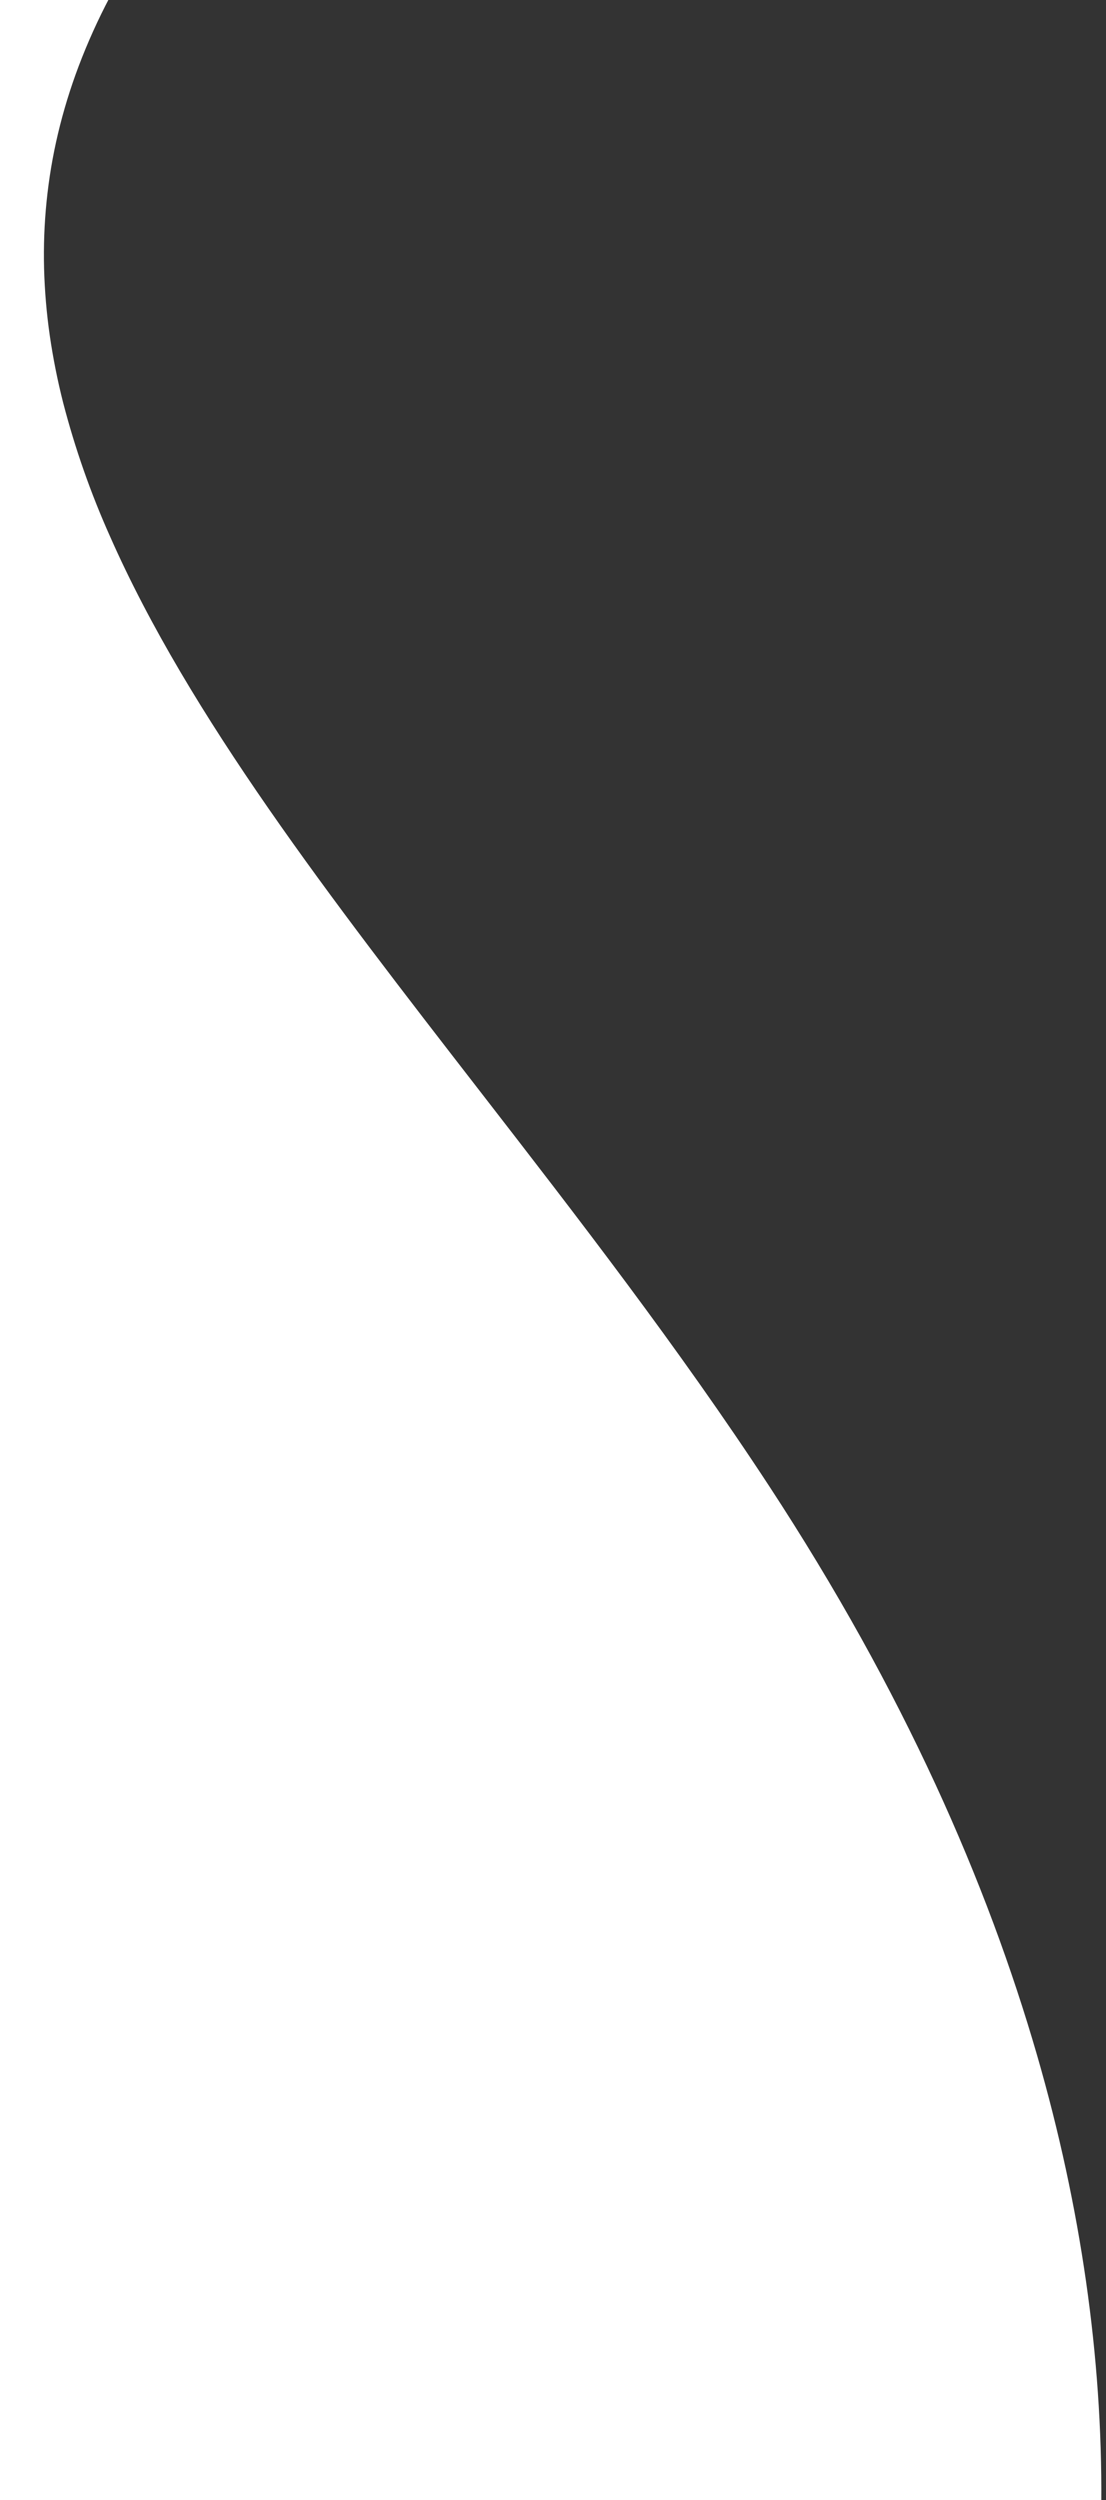 <?xml version="1.0" encoding="utf-8"?>
<!-- Generator: Adobe Illustrator 26.0.2, SVG Export Plug-In . SVG Version: 6.00 Build 0)  -->
<svg version="1.0" id="Laag_1" xmlns="http://www.w3.org/2000/svg" xmlns:xlink="http://www.w3.org/1999/xlink" x="0px" y="0px"
	 viewBox="0 0 273 617" style="enable-background:new 0 0 273 617;" xml:space="preserve">
<rect x="0" y="0" width="273" height="617" fill="#333333" stroke="none"/>
<style type="text/css">
	.st0{fill:#FFFFFF;}
	.st1{fill:#F0F0F0;}
</style>
<path id="Subtraction_7" class="st0" d="M-1,617.36L-1,617.36l0-0.5L-0.33-0.15l0-0.5l0.5,0l26.89,0.03
	c-2.88,5.47-5.43,11.11-7.62,16.89c-2.07,5.47-3.79,11.07-5.14,16.77c-1.3,5.49-2.23,11.05-2.8,16.67
	c-0.56,5.51-0.76,11.05-0.62,16.59c0.15,5.54,0.62,11.06,1.41,16.54c0.81,5.56,1.91,11.08,3.29,16.52
	c2.94,11.33,6.82,22.4,11.61,33.09c19.54,44.22,54.34,89.16,91.19,136.74c24.16,31.2,49.14,63.45,71.52,97.63
	c8.12,12.4,15.75,25.01,22.68,37.48c6.62,11.91,12.78,24.04,18.31,36.02c5.27,11.41,10.09,22.99,14.35,34.42
	c4.04,10.84,7.67,21.84,10.8,32.67c10.75,37.27,16.07,74.36,15.8,110.23l-272.32-0.3L-1,617.36L-1,617.36z"/>
</svg>
